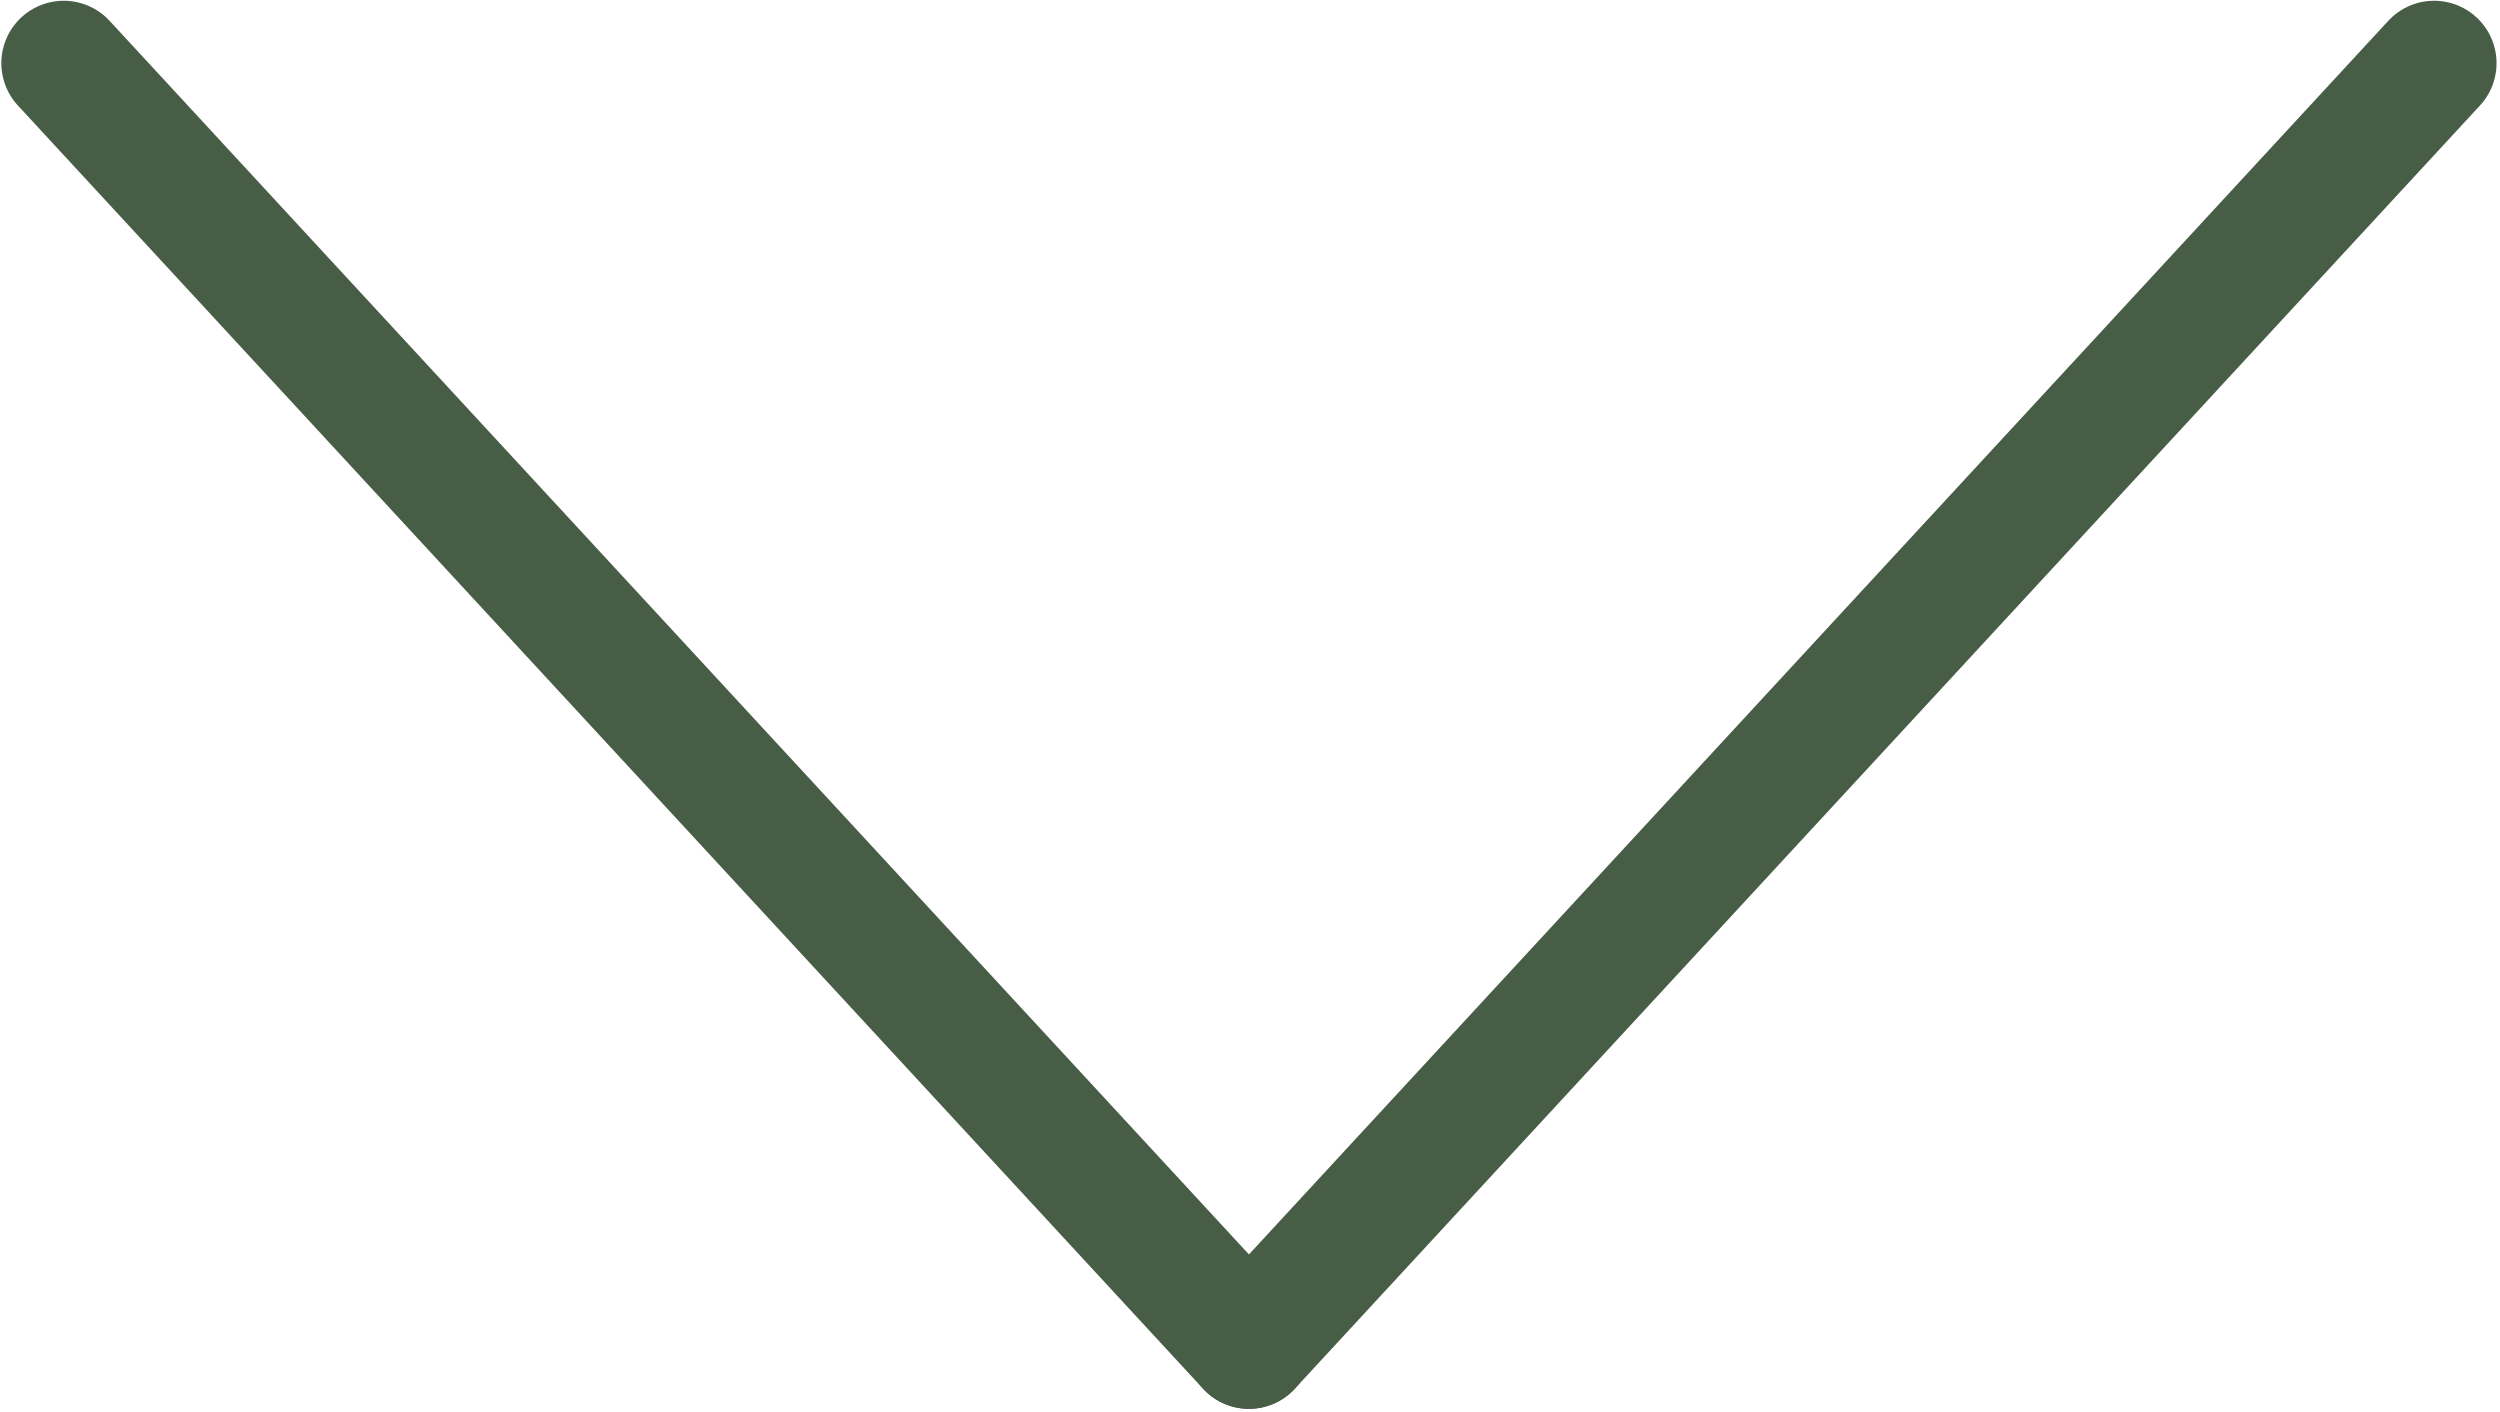 <?xml version="1.0" encoding="UTF-8"?> <svg xmlns="http://www.w3.org/2000/svg" width="701" height="396" viewBox="0 0 701 396" fill="none"> <path d="M350.202 377.536L682.529 17.712" stroke="#485D46" stroke-width="35" stroke-linecap="round" stroke-linejoin="round"></path> <path d="M350.201 377.536L17.873 17.712" stroke="#485D46" stroke-width="35" stroke-linecap="round" stroke-linejoin="round"></path> </svg> 